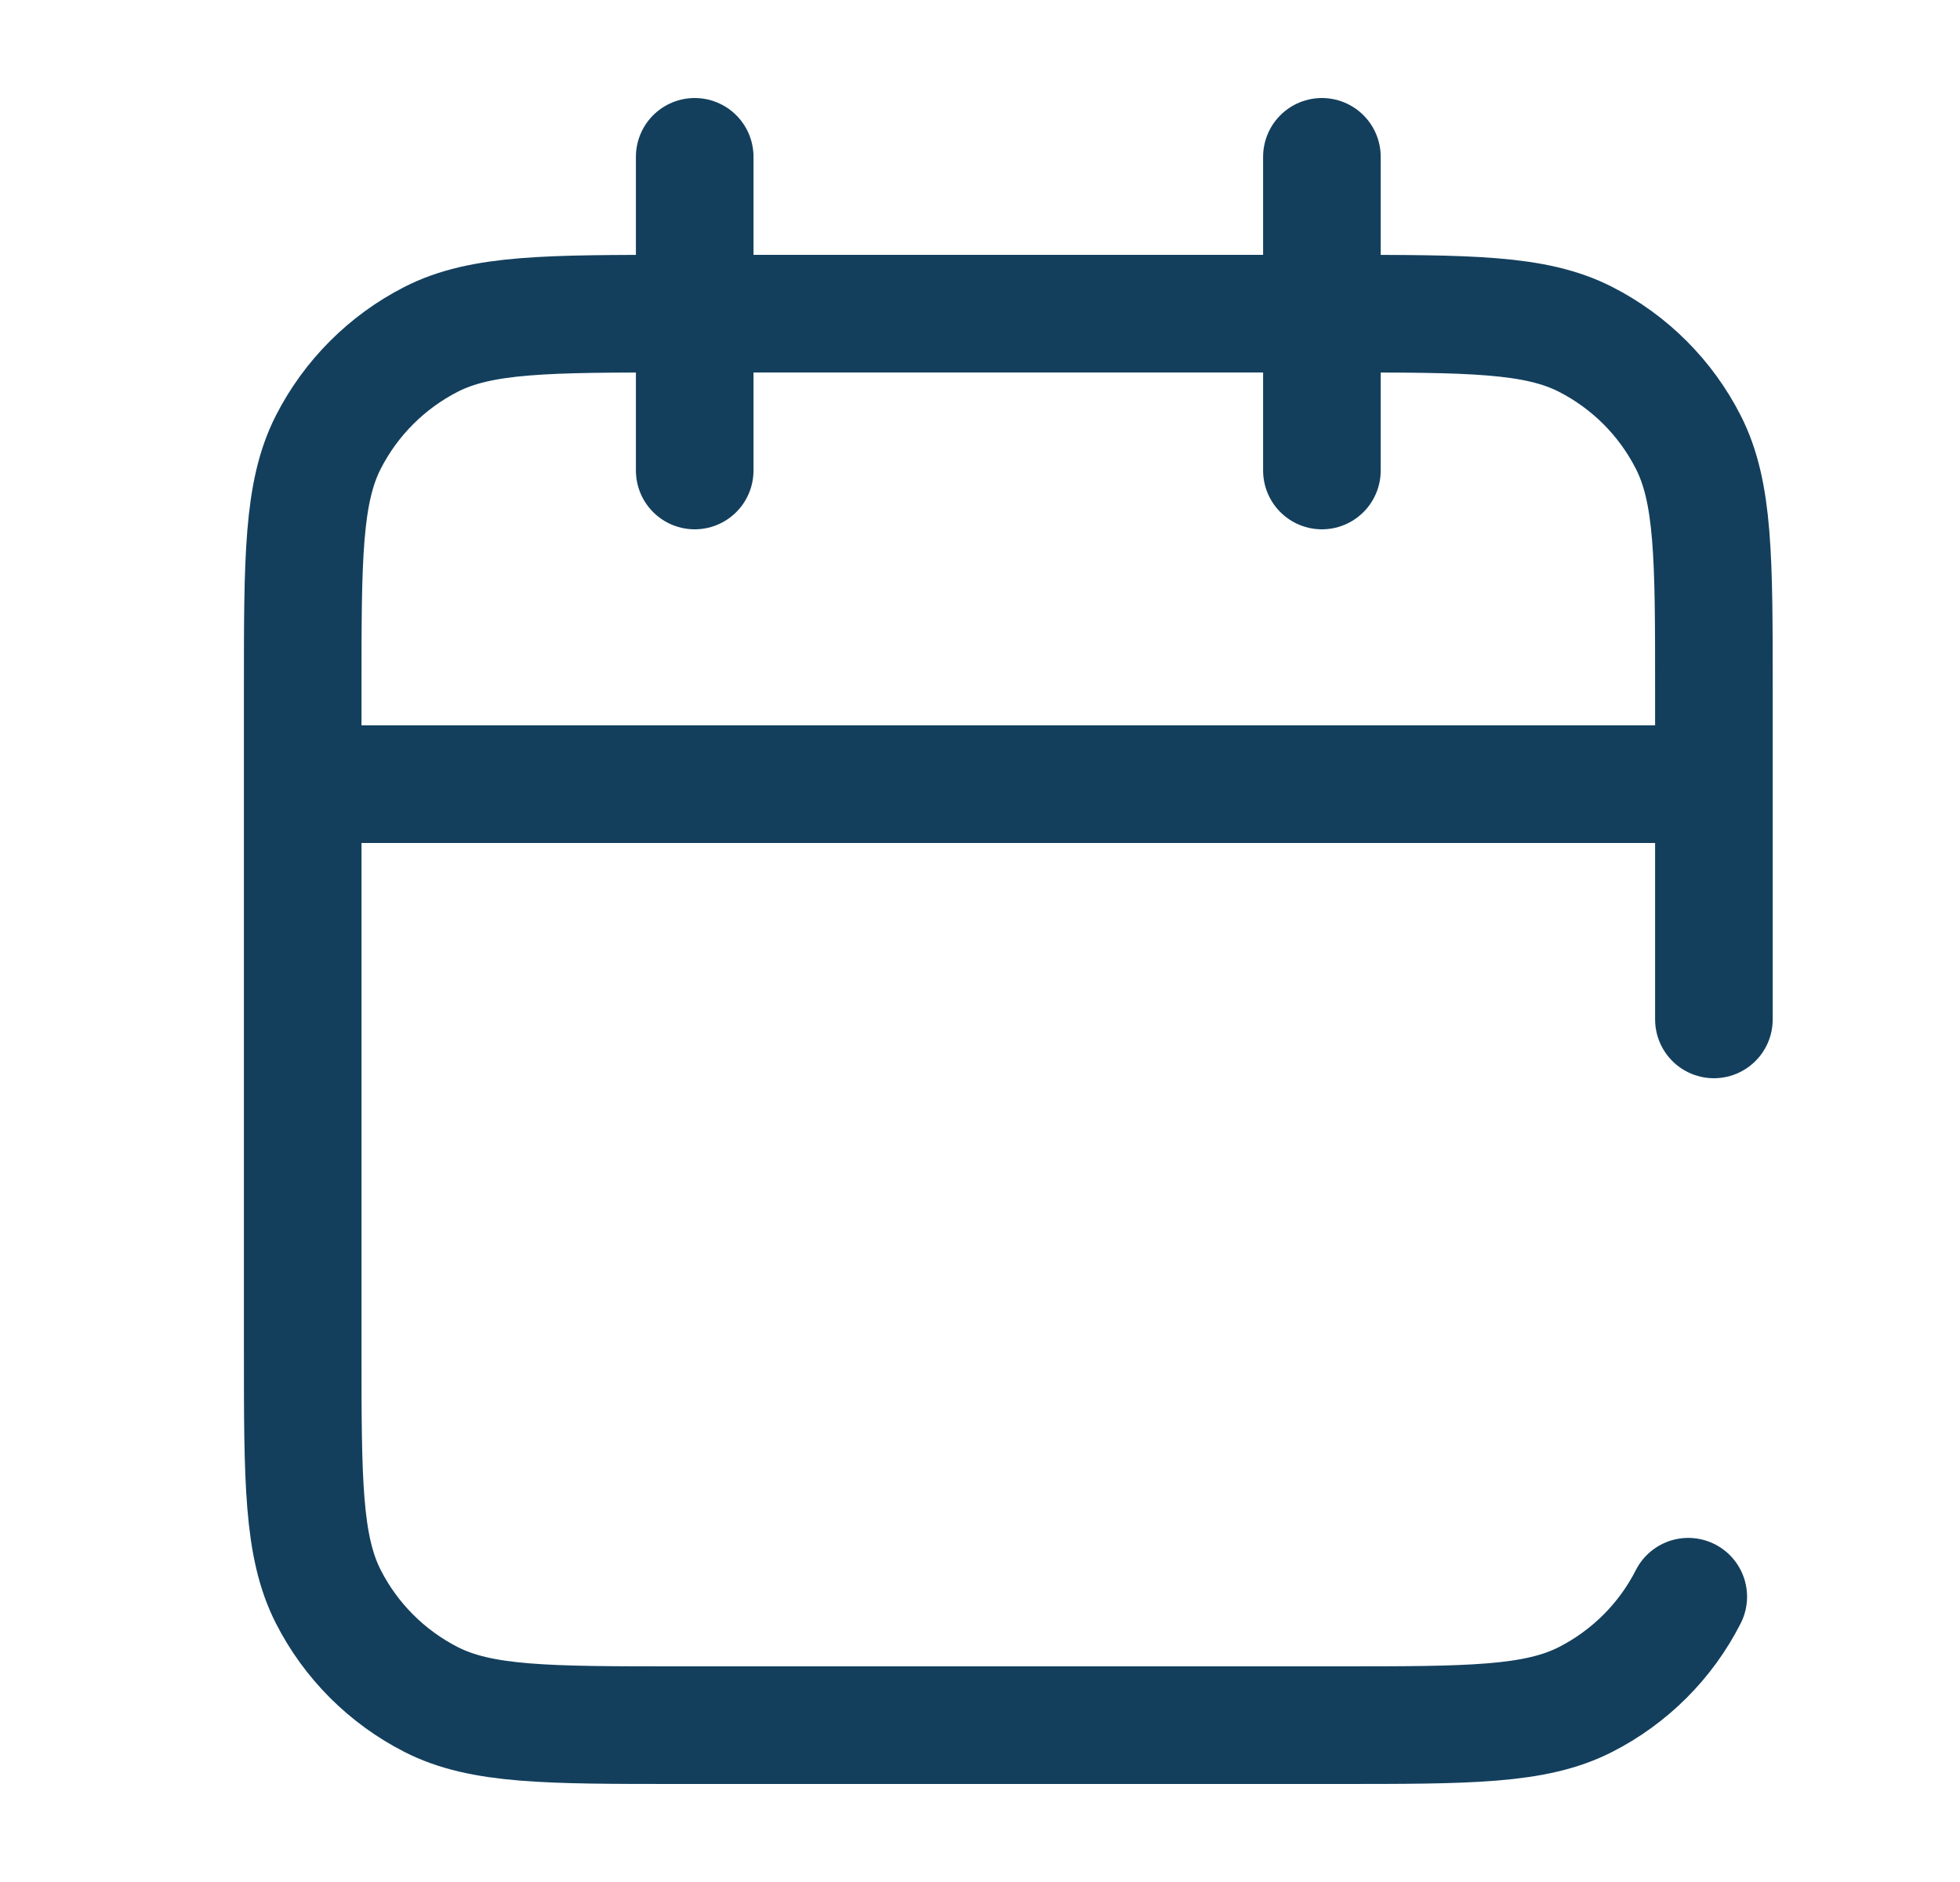 <svg width="25" height="24" viewBox="0 0 25 24" fill="none" xmlns="http://www.w3.org/2000/svg">
<g id="calendar_md">
<path id="icon" d="M21.861 10H3.861M21.534 20.362C21.247 20.927 20.788 21.385 20.223 21.673C19.582 22 18.741 22 17.061 22H8.661C6.981 22 6.141 22 5.499 21.673C4.935 21.385 4.476 20.927 4.188 20.362C3.861 19.72 3.861 18.88 3.861 17.2V8.8C3.861 7.12 3.861 6.28 4.188 5.638C4.476 5.074 4.935 4.615 5.499 4.327C6.141 4 6.981 4 8.661 4H17.061C18.741 4 19.582 4 20.223 4.327C20.788 4.615 21.247 5.074 21.534 5.638C21.861 6.28 21.861 7.12 21.861 8.8V13M16.861 2V6M8.861 2V6" stroke="#133F5D" stroke-width="1.5" stroke-linecap="round" stroke-linejoin="round"/>
</g>
</svg>
